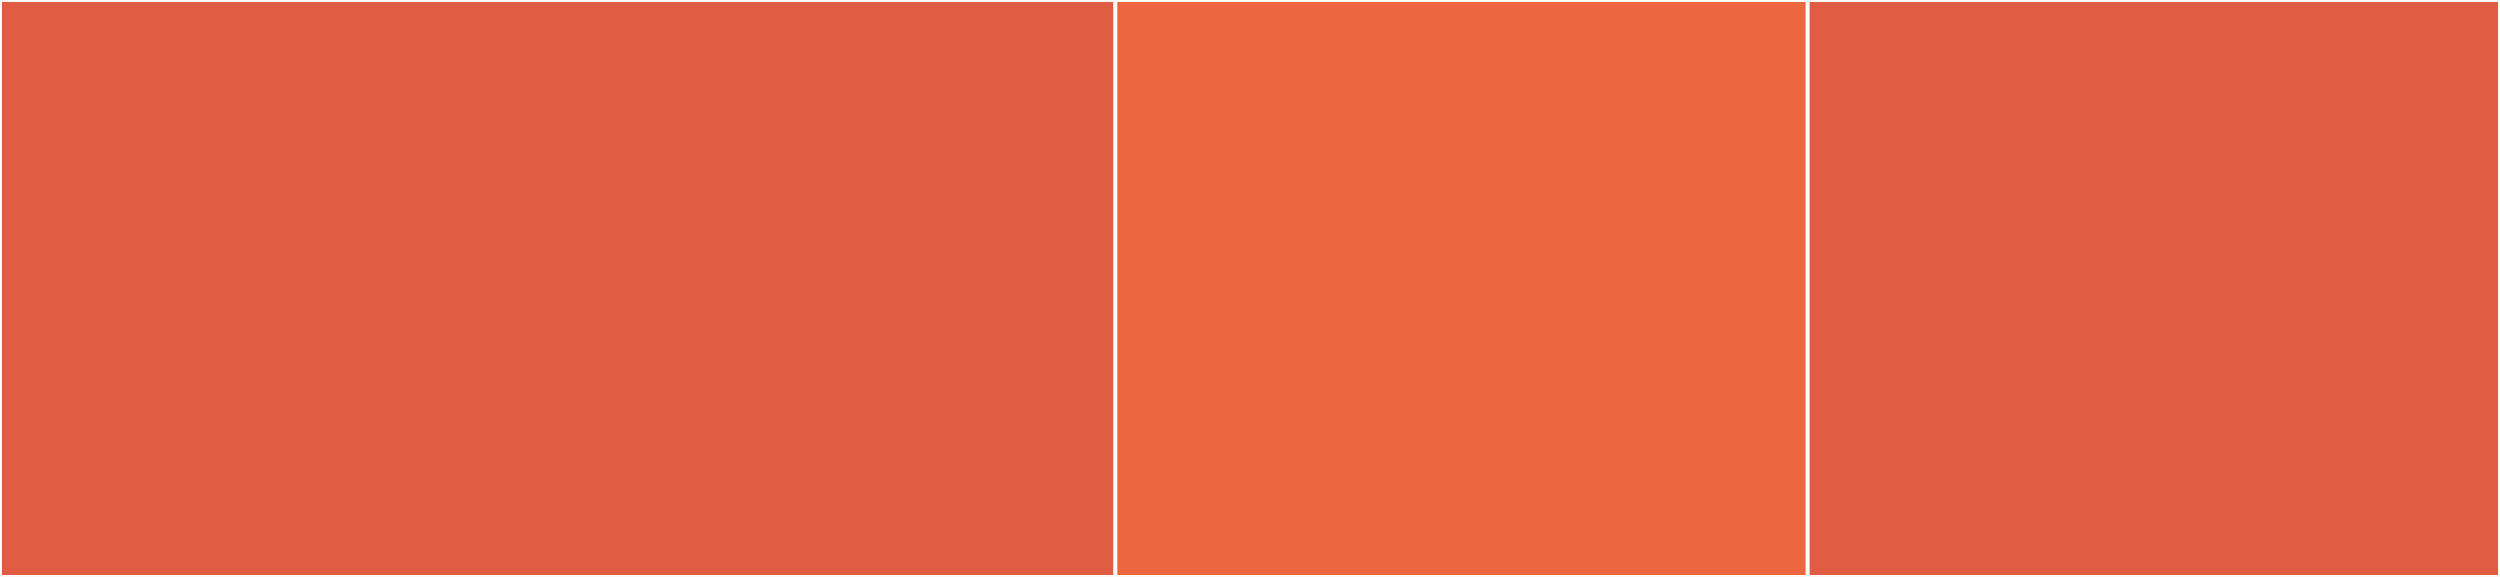<svg baseProfile="full" width="650" height="150" viewBox="0 0 650 150" version="1.1"
xmlns="http://www.w3.org/2000/svg" xmlns:ev="http://www.w3.org/2001/xml-events"
xmlns:xlink="http://www.w3.org/1999/xlink">

<rect x="0" y="0" width="650" height="150" fill="#333333" stroke="none"/>

<style>rect.s{mask:url(#mask);}</style>
<defs>
  <pattern id="white" width="4" height="4" patternUnits="userSpaceOnUse" patternTransform="rotate(45)">
    <rect width="2" height="2" transform="translate(0,0)" fill="white"></rect>
  </pattern>
  <mask id="mask">
    <rect x="0" y="0" width="100%" height="100%" fill="url(#white)"></rect>
  </mask>
</defs>

<rect x="0" y="0" width="290.0" height="150.0" fill="#e05d44" stroke="white" stroke-width="1" class=" tooltipped" data-content="test_file_helper.py"><title>test_file_helper.py</title></rect>
<rect x="290.0" y="0" width="180.0" height="150.0" fill="#ec673f" stroke="white" stroke-width="1" class=" tooltipped" data-content="bdd_context.py"><title>bdd_context.py</title></rect>
<rect x="470.0" y="0" width="180.0" height="150.0" fill="#e05d44" stroke="white" stroke-width="1" class=" tooltipped" data-content="test_case.py"><title>test_case.py</title></rect>
</svg>